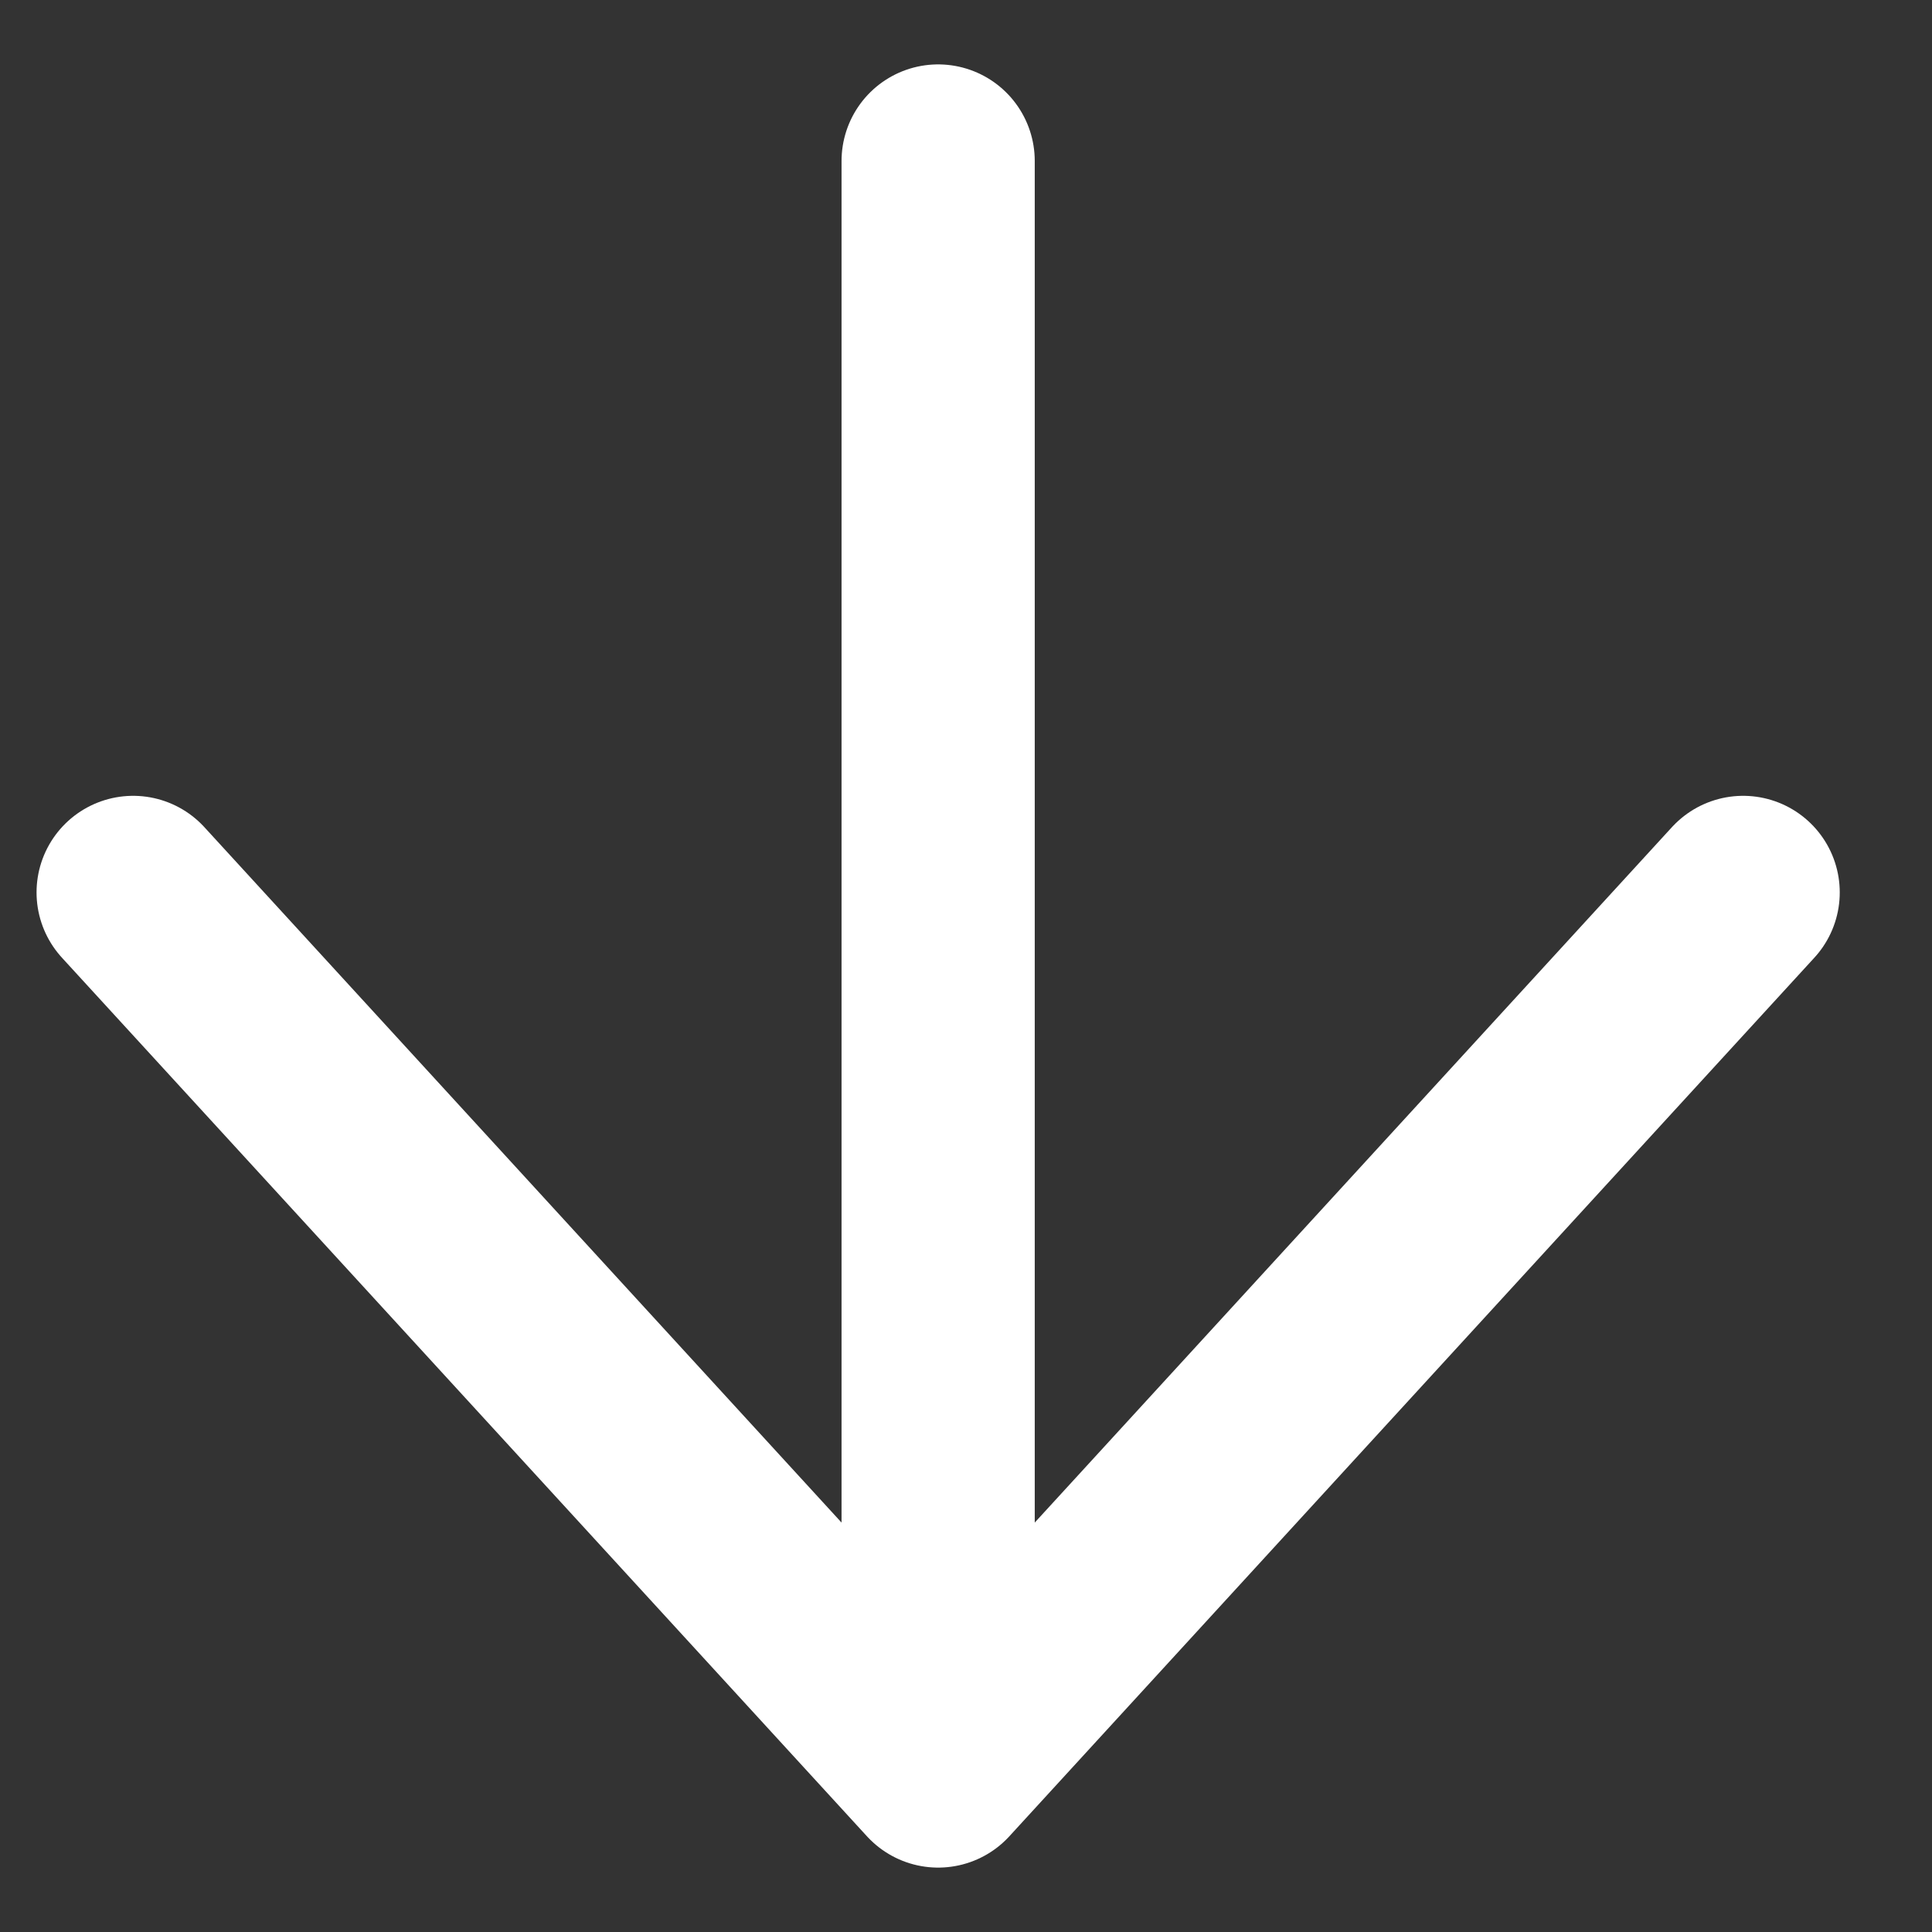 <svg width="12" height="12" viewBox="0 0 12 12" fill="none" xmlns="http://www.w3.org/2000/svg">
<rect x="0" y="0" width="12" height="12" fill="#333333" stroke="none"/>
<path d="M0.827 5.543L5.827 11M5.827 11L10.827 5.543M5.827 11L5.827 1" stroke="white" stroke-width="1.2" stroke-linecap="round" stroke-linejoin="round"/>
</svg>
